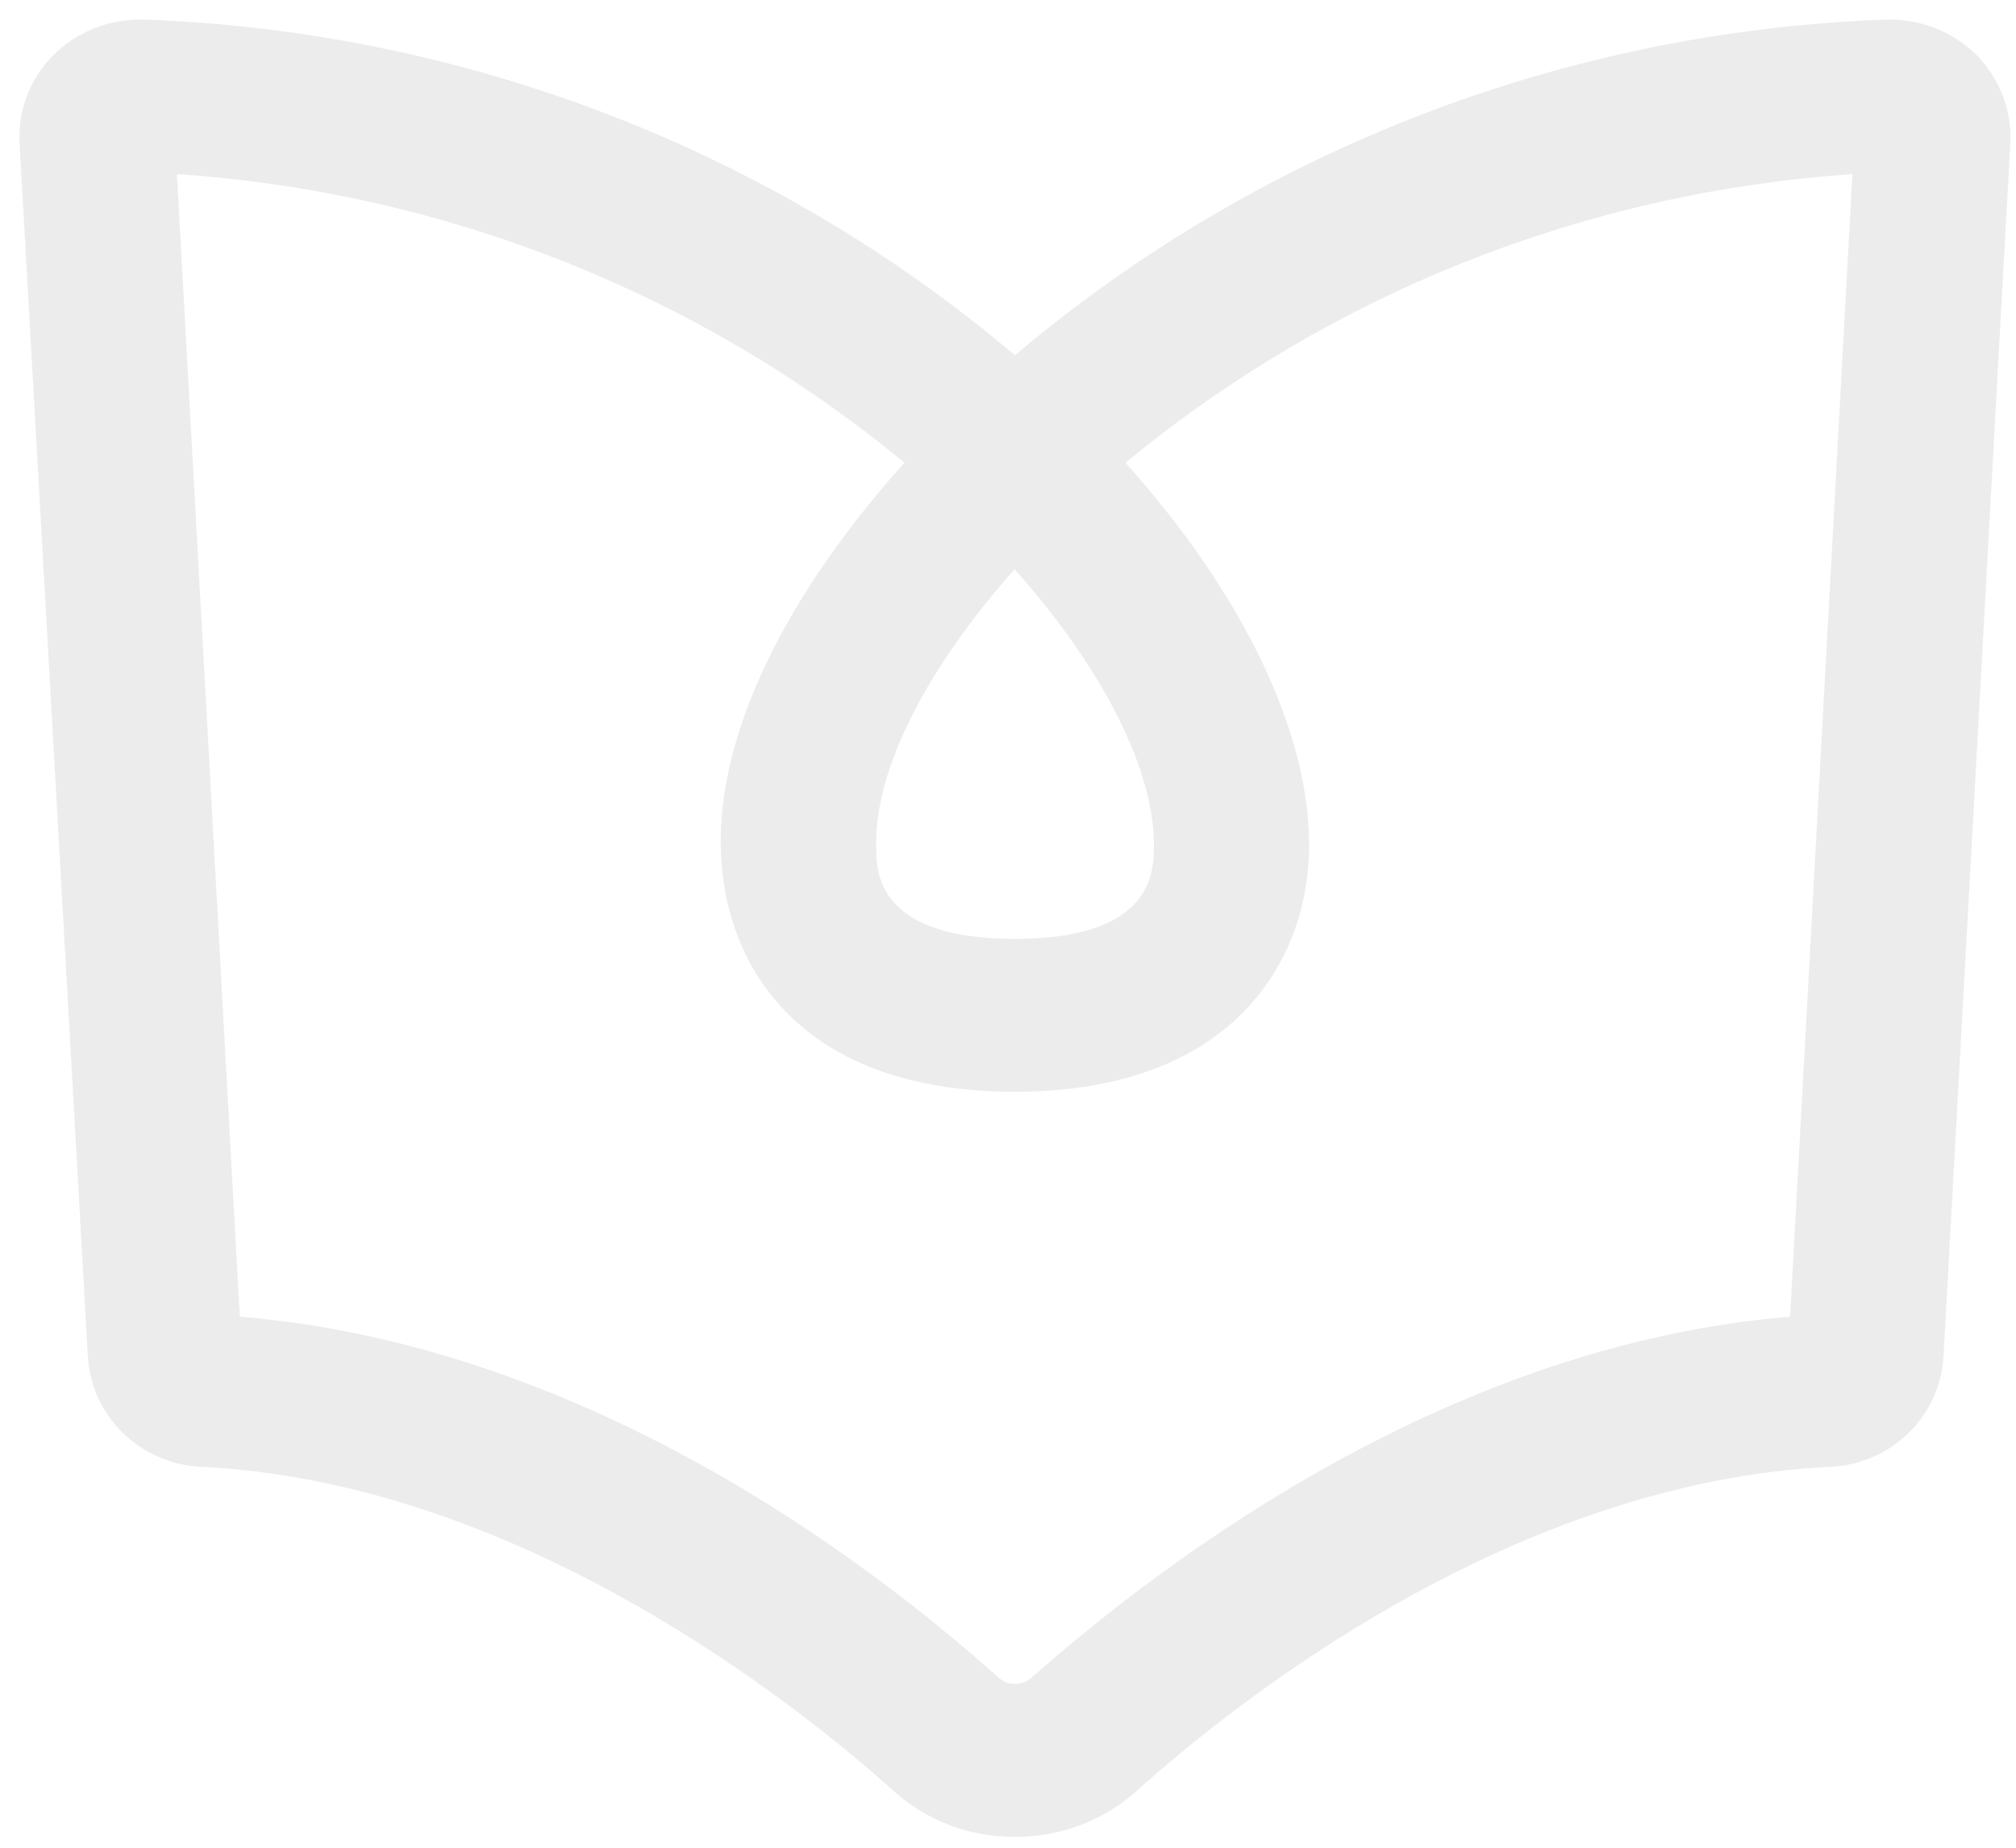<svg xmlns="http://www.w3.org/2000/svg" width="60" height="55" viewBox="0 0 60 55" fill="none">
  <g clip-path="url(#clip0_91_15051)">
    <path d="M30.207 54.676C28.892 54.685 27.62 54.212 26.64 53.349C23.544 50.562 15.328 44.107 5.97 43.661C5.095 43.616 4.268 43.254 3.648 42.645C3.029 42.036 2.66 41.224 2.614 40.364L0.583 4.268C0.555 3.785 0.631 3.302 0.804 2.849C0.977 2.396 1.245 1.984 1.59 1.638C1.942 1.289 2.364 1.015 2.829 0.834C3.294 0.652 3.792 0.567 4.292 0.583C13.834 0.929 22.973 4.452 30.207 10.576C37.444 4.452 46.586 0.929 56.13 0.583C56.629 0.568 57.126 0.654 57.589 0.835C58.053 1.017 58.473 1.29 58.824 1.638C59.167 1.985 59.434 2.398 59.607 2.85C59.781 3.303 59.857 3.786 59.831 4.268L57.843 40.364C57.798 41.224 57.43 42.038 56.81 42.647C56.19 43.256 55.361 43.618 54.486 43.661C45.061 44.107 36.879 50.562 33.782 53.349C32.8 54.213 31.525 54.687 30.207 54.676ZM7.137 39.193C17.208 40.017 25.6 46.242 29.737 49.952C29.869 50.063 30.037 50.124 30.211 50.124C30.385 50.124 30.553 50.063 30.685 49.952C34.882 46.242 43.274 40.017 53.277 39.193L55.132 5.184C47.176 5.723 39.6 8.731 33.497 13.774C37.038 17.724 39.027 21.904 38.96 25.317C38.893 28.73 36.568 32.498 30.207 32.498C23.846 32.498 21.563 28.805 21.454 25.317C21.345 21.83 23.384 17.715 26.917 13.774C20.812 8.725 13.228 5.716 5.266 5.184L7.137 39.193ZM30.207 16.932C27.522 19.95 26.011 22.976 26.078 25.235C26.078 25.977 26.128 27.947 30.207 27.947C34.286 27.947 34.328 25.977 34.344 25.235C34.378 23 32.893 19.974 30.207 16.957V16.932Z" fill="#18181B" fill-opacity="0.08"/>
  </g>
  <defs>
    <clipPath id="clip0_91_15051">
      <rect width="60" height="55" fill="white"/>
    </clipPath>
  </defs>
</svg>